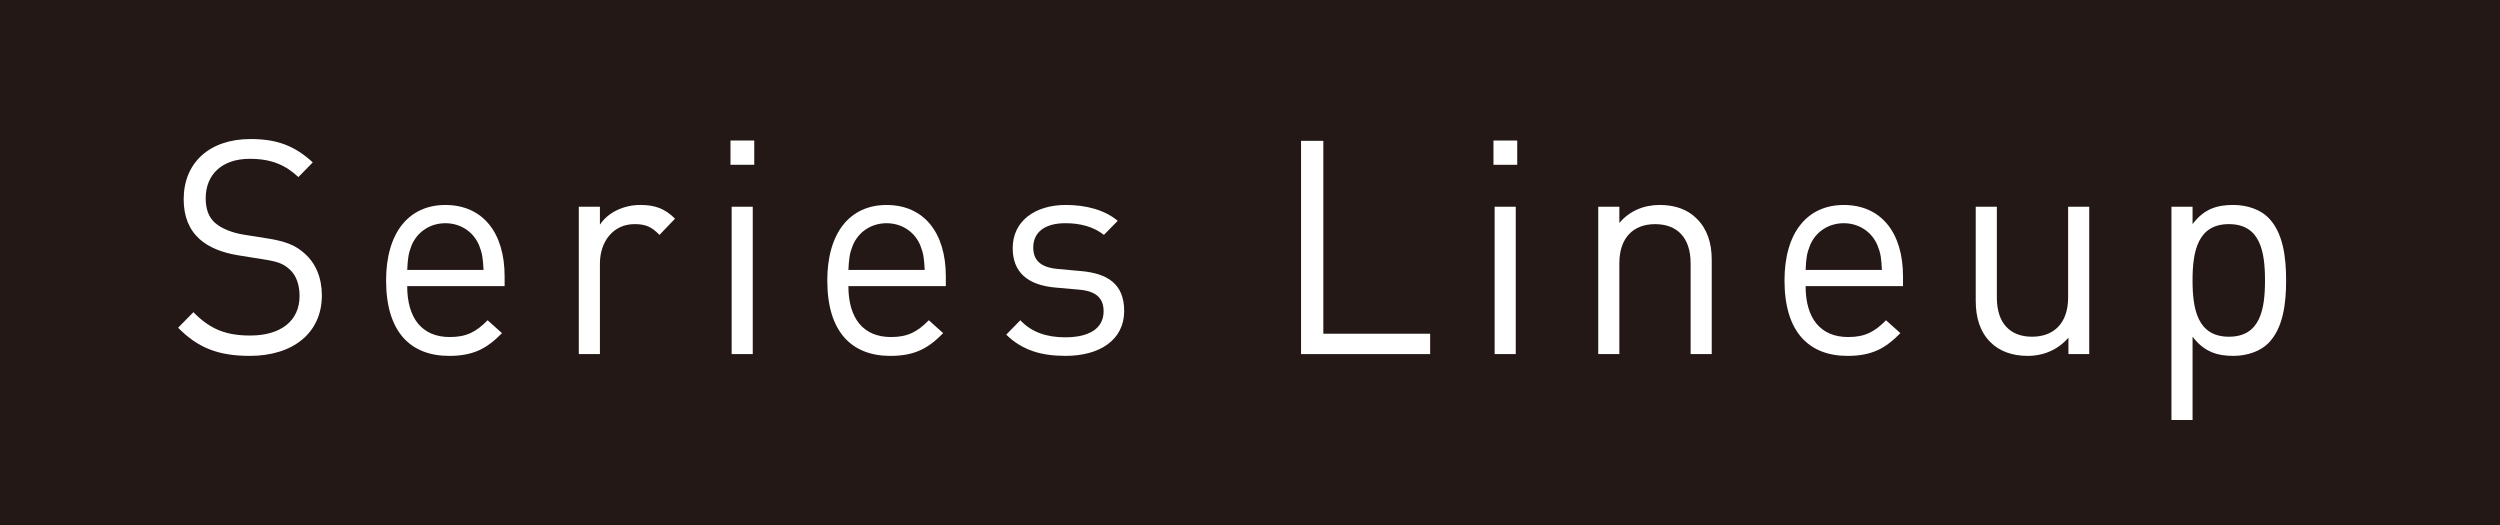 <?xml version="1.0" encoding="UTF-8"?><svg xmlns="http://www.w3.org/2000/svg" viewBox="0 0 157 33"><g id="a"/><g id="b"><g id="c"><g><rect width="157" height="33" style="fill:#231815;"/><g><path d="M15.682,22.349c-1.972,0-3.261-.507-4.496-1.768l.959-.976c1.086,1.109,2.099,1.466,3.574,1.466,1.915,0,3.094-.922,3.094-2.483,0-.694-.203-1.296-.626-1.673-.423-.377-.756-.49-1.712-.639l-1.532-.245c-1.03-.17-1.842-.507-2.412-1.017-.663-.602-.996-1.429-.996-2.5,0-2.278,1.602-3.782,4.2-3.782,1.678,0,2.781,.432,3.907,1.466l-.903,.922c-.812-.752-1.675-1.146-3.058-1.146-1.752,0-2.764,.997-2.764,2.483,0,.66,.183,1.184,.59,1.544,.406,.357,1.086,.619,1.769,.731l1.436,.228c1.235,.187,1.845,.449,2.395,.939,.719,.622,1.106,1.544,1.106,2.652,0,2.353-1.805,3.799-4.53,3.799Z" style="fill:#fff;"/><path d="M25.572,17.969c0,2.03,.942,3.197,2.671,3.197,1.052,0,1.659-.32,2.378-1.054l.903,.809c-.922,.942-1.769,1.429-3.317,1.429-2.395,0-3.96-1.466-3.96-4.737,0-2.992,1.419-4.74,3.723-4.74,2.338,0,3.72,1.731,3.72,4.475v.622h-6.118Zm4.516-2.56c-.35-.847-1.162-1.391-2.118-1.391-.959,0-1.769,.544-2.121,1.391-.2,.51-.237,.792-.276,1.544h4.792c-.037-.751-.076-1.034-.276-1.544Z" style="fill:#fff;"/><path d="M41.416,14.752c-.496-.51-.866-.677-1.566-.677-1.325,0-2.175,1.071-2.175,2.483v5.679h-1.326V12.983h1.326v1.129c.499-.772,1.492-1.241,2.544-1.241,.866,0,1.529,.207,2.172,.864l-.976,1.017Z" style="fill:#fff;"/><path d="M45.875,10.348v-1.524h1.492v1.524h-1.492Zm.073,11.888V12.983h1.325v9.253h-1.325Z" style="fill:#fff;"/><path d="M53.279,17.969c0,2.03,.942,3.197,2.671,3.197,1.052,0,1.659-.32,2.378-1.054l.903,.809c-.922,.942-1.769,1.429-3.317,1.429-2.395,0-3.96-1.466-3.96-4.737,0-2.992,1.419-4.74,3.723-4.74,2.338,0,3.721,1.731,3.721,4.475v.622h-6.118Zm4.516-2.56c-.35-.847-1.162-1.391-2.118-1.391-.959,0-1.769,.544-2.121,1.391-.2,.51-.237,.792-.277,1.544h4.792c-.037-.751-.076-1.034-.276-1.544Z" style="fill:#fff;"/><path d="M66.912,22.349c-1.529,0-2.725-.357-3.721-1.333l.886-.904c.717,.772,1.693,1.071,2.818,1.071,1.492,0,2.412-.544,2.412-1.636,0-.809-.46-1.258-1.509-1.354l-1.492-.132c-1.769-.15-2.708-.959-2.708-2.483,0-1.693,1.399-2.707,3.334-2.707,1.289,0,2.451,.32,3.261,.996l-.866,.884c-.646-.51-1.475-.734-2.414-.734-1.326,0-2.025,.585-2.025,1.524,0,.789,.443,1.262,1.585,1.354l1.455,.132c1.583,.15,2.671,.772,2.671,2.503,0,1.785-1.492,2.819-3.686,2.819Z" style="fill:#fff;"/><path d="M81.706,22.237V8.845h1.399v12.113h6.708v1.279h-8.107Z" style="fill:#fff;"/><path d="M93.79,10.348v-1.524h1.492v1.524h-1.492Zm.073,11.888V12.983h1.326v9.253h-1.326Z" style="fill:#fff;"/><path d="M106.171,22.237v-5.699c0-1.636-.866-2.462-2.228-2.462-1.365,0-2.248,.847-2.248,2.462v5.699h-1.326V12.983h1.326v1.017c.643-.755,1.529-1.129,2.542-1.129,.976,0,1.769,.299,2.321,.864,.646,.639,.939,1.506,.939,2.578v5.924h-1.326Z" style="fill:#fff;"/><path d="M113.392,17.969c0,2.03,.939,3.197,2.671,3.197,1.049,0,1.659-.32,2.378-1.054l.903,.809c-.922,.942-1.769,1.429-3.317,1.429-2.395,0-3.96-1.466-3.96-4.737,0-2.992,1.419-4.74,3.721-4.74,2.338,0,3.721,1.731,3.721,4.475v.622h-6.115Zm4.513-2.56c-.35-.847-1.159-1.391-2.118-1.391-.959,0-1.769,.544-2.118,1.391-.203,.51-.24,.792-.276,1.544h4.79c-.037-.751-.073-1.034-.276-1.544Z" style="fill:#fff;"/><path d="M129.898,22.237v-1.034c-.646,.752-1.548,1.146-2.561,1.146-.976,0-1.788-.299-2.341-.864-.643-.639-.92-1.524-.92-2.595v-5.907h1.326v5.7c0,1.636,.849,2.462,2.211,2.462s2.265-.844,2.265-2.462v-5.7h1.326v9.253h-1.306Z" style="fill:#fff;"/><path d="M142.462,21.543c-.477,.487-1.289,.806-2.208,.806-.996,0-1.825-.242-2.561-1.204v5.23h-1.326V12.983h1.326v1.092c.736-.979,1.566-1.204,2.561-1.204,.919,0,1.732,.32,2.208,.809,.923,.939,1.106,2.483,1.106,3.931,0,1.446-.183,2.989-1.106,3.931Zm-2.485-7.468c-1.972,0-2.285,1.731-2.285,3.537s.313,3.534,2.285,3.534,2.265-1.728,2.265-3.534-.293-3.537-2.265-3.537Z" style="fill:#fff;"/></g></g></g></g></svg>